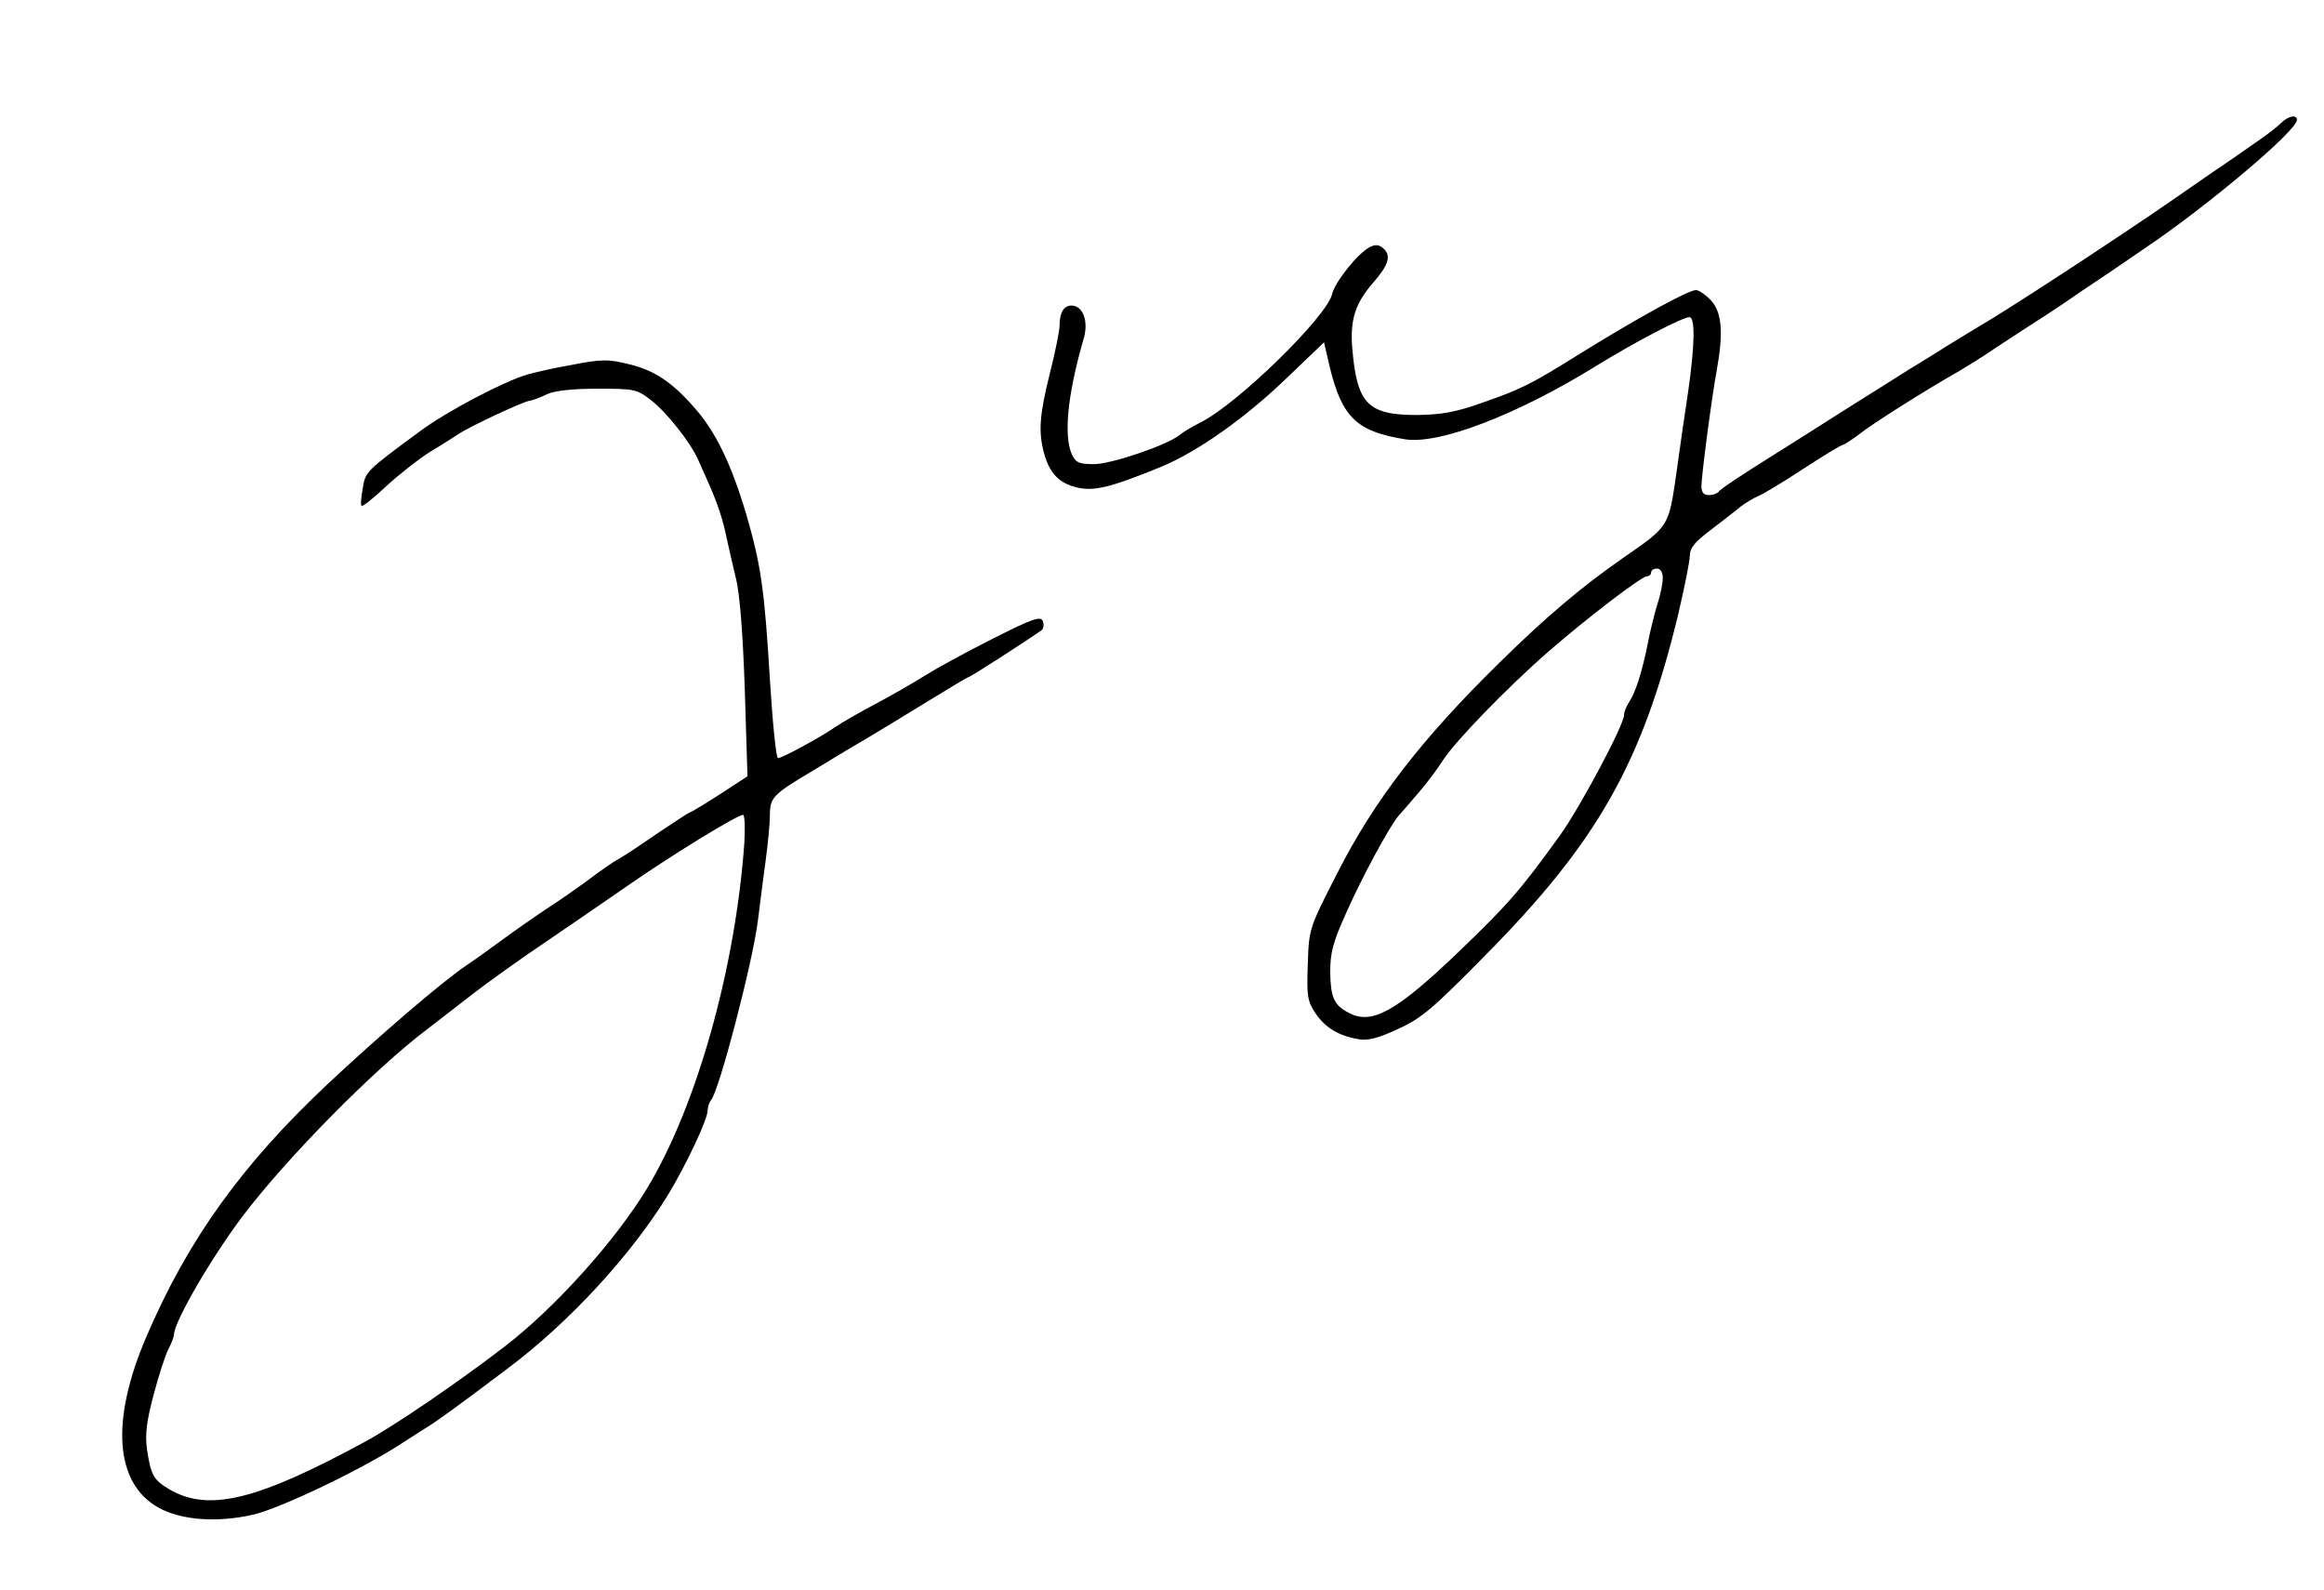 <?xml version="1.0" standalone="no"?>
<!DOCTYPE svg PUBLIC "-//W3C//DTD SVG 20010904//EN"
 "http://www.w3.org/TR/2001/REC-SVG-20010904/DTD/svg10.dtd">
<svg version="1.0" xmlns="http://www.w3.org/2000/svg"
 width="601pt" height="411pt" viewBox="0 0 601 411"
 preserveAspectRatio="xMidYMid meet">

<g transform="translate(0,411) scale(0.1,-0.1)"
fill="#000000" stroke="none">
<path d="M5899 3792 c-9 -9 -38 -32 -65 -50 -27 -19 -80 -56 -119 -82 -141
-98 -163 -113 -320 -217 -88 -58 -198 -129 -244 -157 -47 -28 -99 -60 -117
-71 -17 -11 -62 -39 -100 -62 -38 -24 -106 -67 -151 -95 -45 -29 -139 -88
-207 -131 -69 -43 -128 -82 -131 -88 -4 -5 -15 -9 -26 -9 -13 0 -19 7 -19 23
0 27 27 233 40 302 17 95 13 147 -15 178 -14 15 -32 27 -39 27 -20 0 -151 -72
-301 -165 -128 -80 -151 -91 -254 -127 -68 -24 -103 -30 -167 -31 -127 0 -155
29 -167 173 -6 74 8 116 54 169 41 47 48 71 25 90 -11 9 -20 9 -34 2 -32 -17
-90 -91 -97 -121 -13 -58 -244 -284 -340 -332 -22 -11 -47 -26 -55 -33 -32
-26 -176 -75 -221 -75 -39 0 -47 4 -57 25 -22 49 -11 156 30 298 14 45 -1 87
-31 87 -20 0 -31 -18 -31 -53 0 -12 -11 -67 -25 -122 -27 -109 -30 -151 -15
-207 15 -53 39 -78 88 -89 43 -9 85 1 212 53 96 39 220 127 329 232 l95 91 15
-65 c32 -130 70 -166 196 -186 89 -13 289 64 493 190 97 60 223 126 241 126
15 0 14 -71 -3 -190 -8 -52 -22 -149 -31 -215 -20 -137 -18 -135 -137 -217
-106 -74 -196 -149 -319 -270 -203 -199 -325 -357 -421 -546 -73 -143 -73
-143 -76 -235 -3 -83 -1 -95 20 -127 26 -38 60 -58 112 -67 24 -4 51 3 102 27
60 27 90 53 224 189 291 294 407 498 500 883 16 69 30 137 30 152 0 19 13 35
53 65 28 22 64 49 78 61 15 11 35 23 45 27 11 4 63 35 116 70 54 35 100 63
104 63 3 0 23 13 43 28 32 26 175 116 258 163 17 10 58 35 90 57 32 21 79 52
104 68 26 16 80 52 120 80 41 27 115 77 164 111 161 108 395 305 395 333 0 15
-23 10 -41 -8z m-1599 -1177 c0 -13 -6 -44 -14 -67 -7 -24 -19 -70 -25 -103
-15 -74 -31 -124 -48 -150 -7 -11 -13 -25 -13 -33 0 -26 -113 -238 -166 -312
-104 -144 -133 -177 -263 -302 -161 -154 -224 -189 -284 -156 -37 19 -46 40
-47 104 0 51 7 78 41 153 40 91 111 222 135 251 7 8 31 35 52 60 22 25 50 63
64 85 31 48 163 185 273 281 99 86 240 194 254 194 6 0 11 5 11 10 0 6 7 10
15 10 9 0 15 -9 15 -25z"/>
<path d="M1470 3165 c-36 -6 -83 -17 -105 -23 -60 -17 -209 -95 -279 -147
-141 -104 -141 -104 -148 -148 -4 -22 -6 -43 -3 -45 2 -3 32 21 65 52 34 31
85 71 114 89 29 17 61 38 72 45 30 20 167 84 184 86 8 1 29 9 45 17 20 9 65
14 130 14 96 0 102 -1 139 -30 39 -30 103 -110 122 -155 6 -14 19 -43 29 -65
22 -51 35 -90 45 -140 5 -22 15 -67 23 -100 10 -38 18 -141 23 -286 l7 -226
-72 -47 c-39 -25 -74 -46 -76 -46 -3 0 -39 -24 -81 -52 -42 -29 -88 -60 -103
-68 -15 -8 -51 -33 -81 -56 -30 -22 -80 -57 -110 -76 -30 -20 -80 -55 -110
-77 -30 -22 -73 -53 -94 -67 -60 -40 -228 -184 -360 -308 -220 -207 -360 -401
-467 -651 -94 -218 -82 -380 31 -443 60 -33 152 -39 245 -18 72 17 285 119
385 185 30 19 62 40 72 46 24 15 87 61 201 147 159 119 319 293 414 448 48 79
103 196 103 219 0 9 4 21 9 27 20 22 107 353 121 464 5 41 14 111 20 155 6 44
11 97 11 117 0 46 8 54 107 113 99 60 99 60 152 91 25 15 91 55 148 90 57 35
105 64 108 64 4 0 161 101 188 121 5 4 6 14 3 23 -6 14 -26 7 -129 -45 -68
-34 -146 -77 -175 -95 -28 -18 -86 -51 -129 -74 -42 -22 -88 -49 -103 -59 -37
-26 -138 -81 -149 -81 -5 0 -14 91 -21 203 -14 233 -23 296 -61 427 -39 131
-80 216 -136 278 -56 64 -103 95 -166 110 -55 14 -72 14 -158 -3z m455 -1233
c-23 -325 -123 -682 -252 -895 -81 -134 -239 -310 -370 -410 -124 -95 -283
-203 -358 -244 -282 -153 -406 -183 -508 -123 -40 24 -47 36 -57 104 -5 38 -1
71 17 139 13 49 30 102 38 118 8 15 15 33 15 39 0 32 97 199 177 305 115 152
342 382 479 485 18 14 67 52 110 85 42 33 133 98 203 145 69 47 161 110 204
140 112 78 291 188 299 183 4 -2 5 -34 3 -71z"/>
</g>
</svg>
